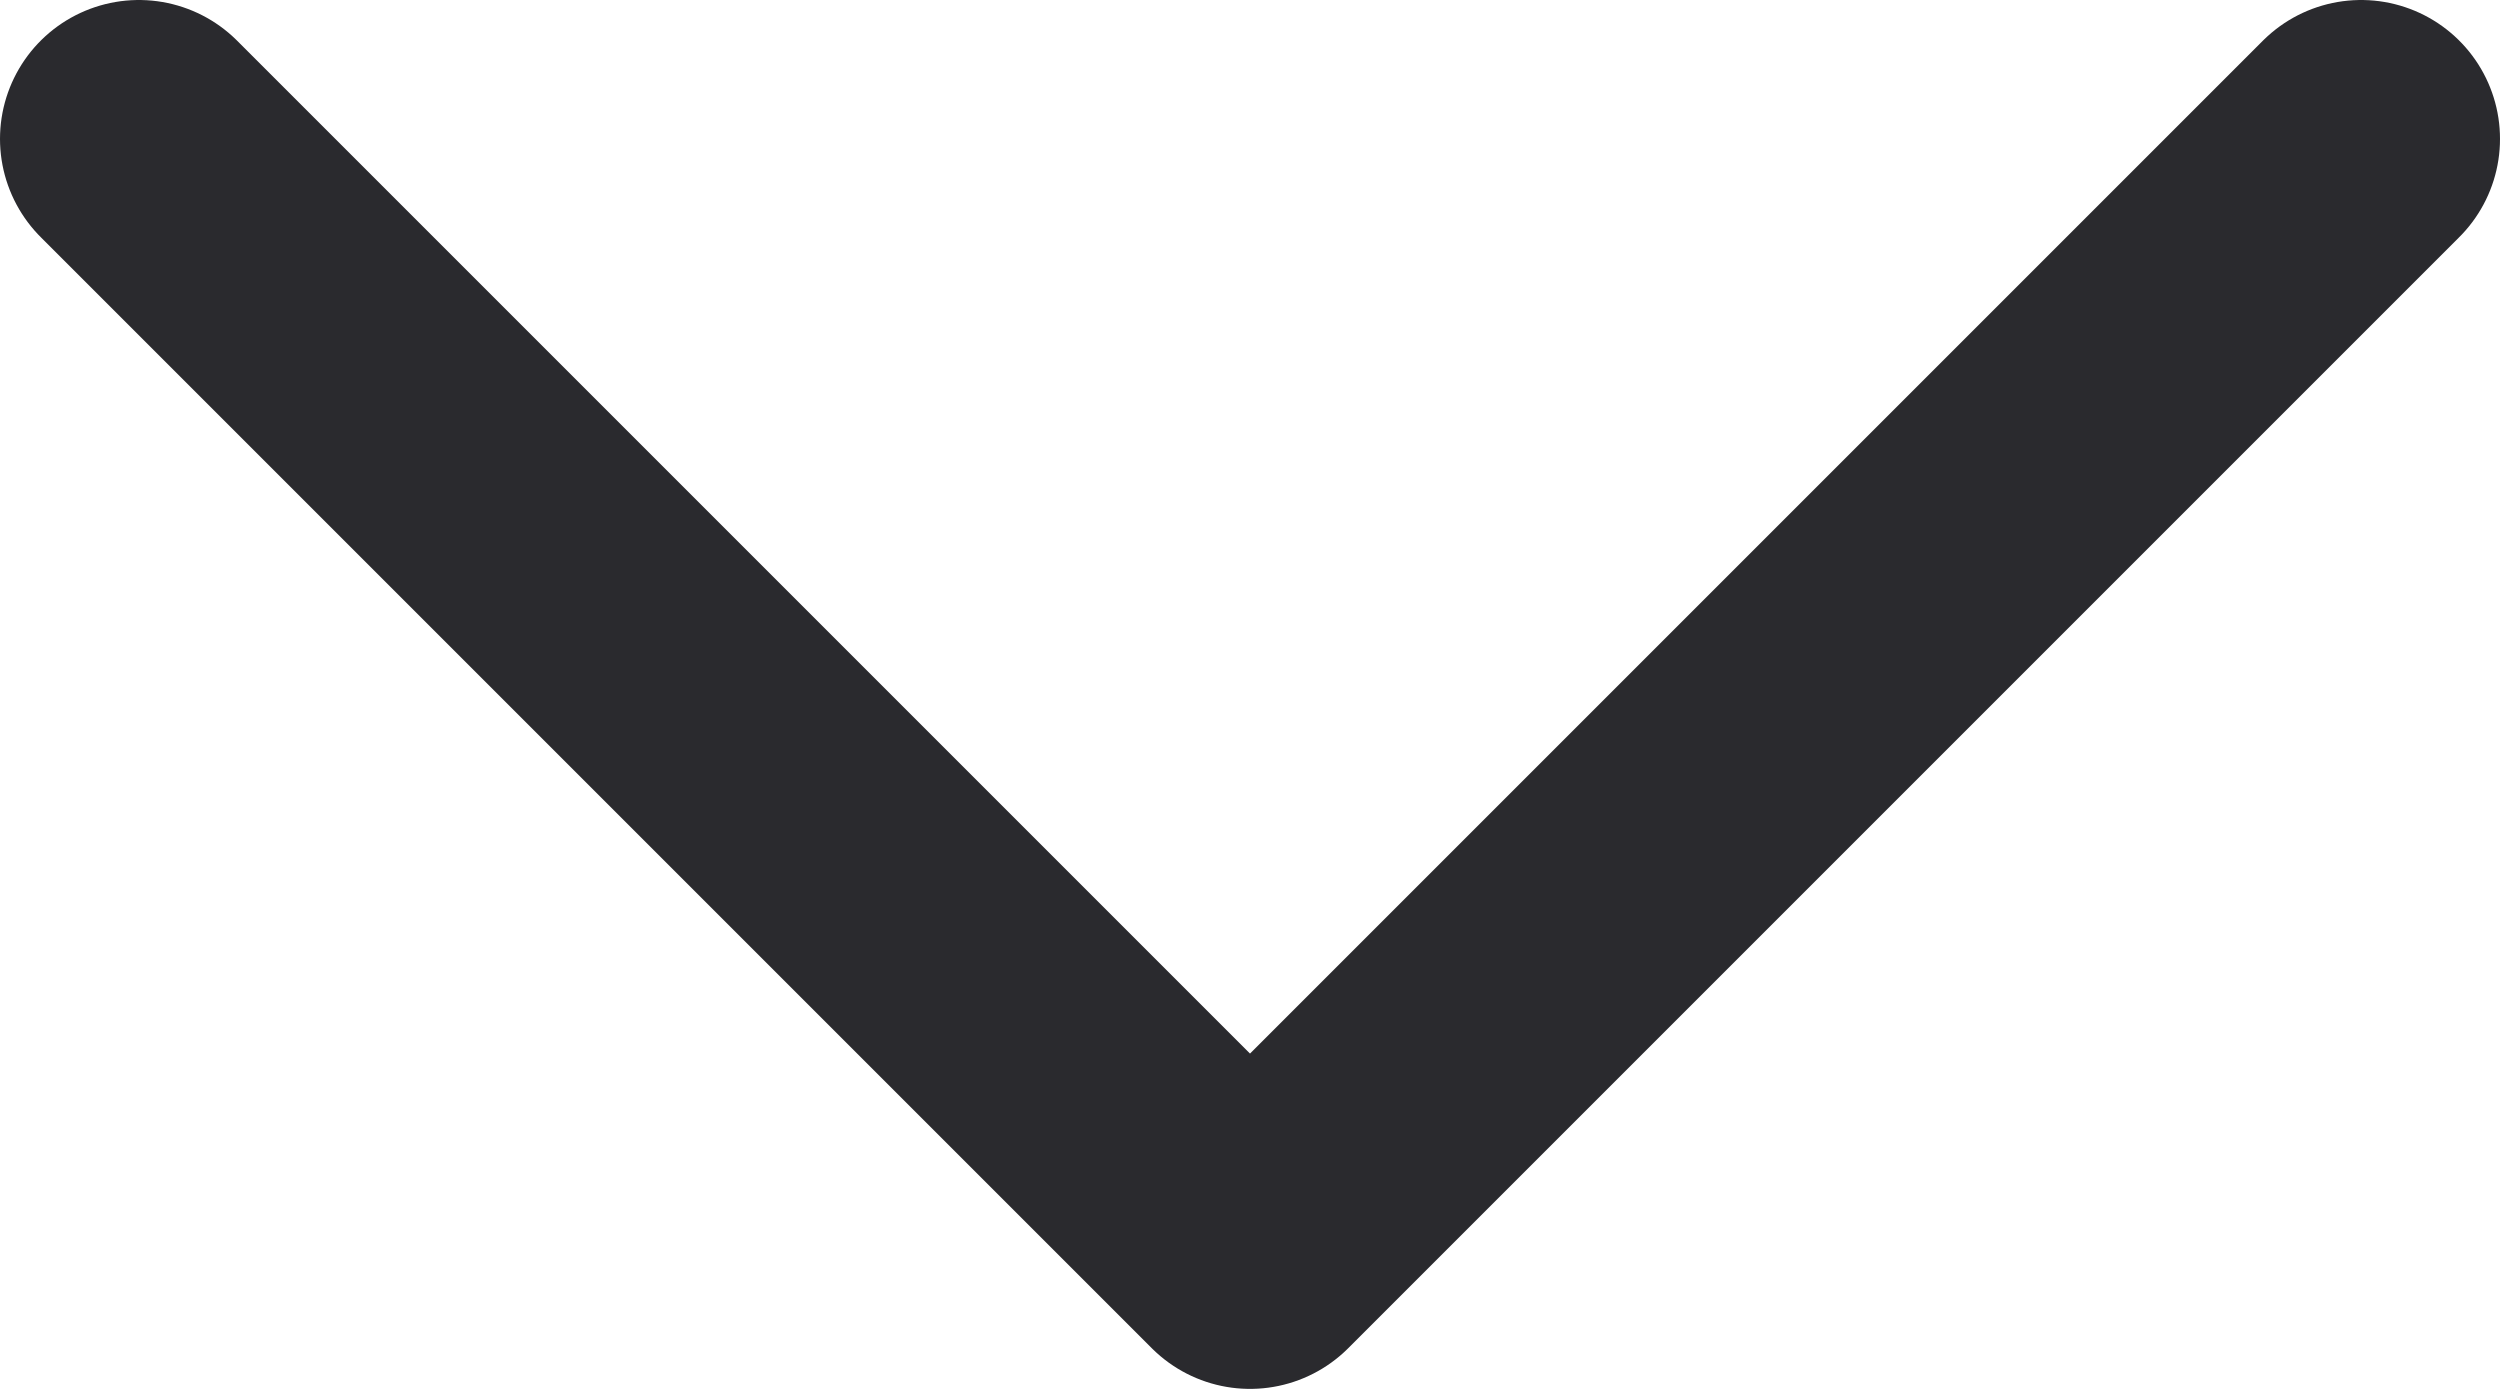 <svg width="18" height="10" viewBox="0 0 18 10" fill="none" xmlns="http://www.w3.org/2000/svg">
<path d="M1 1L9 9L17 1" stroke="#2A2A2E" stroke-width="2" stroke-linecap="round" stroke-linejoin="round"/>
</svg>
